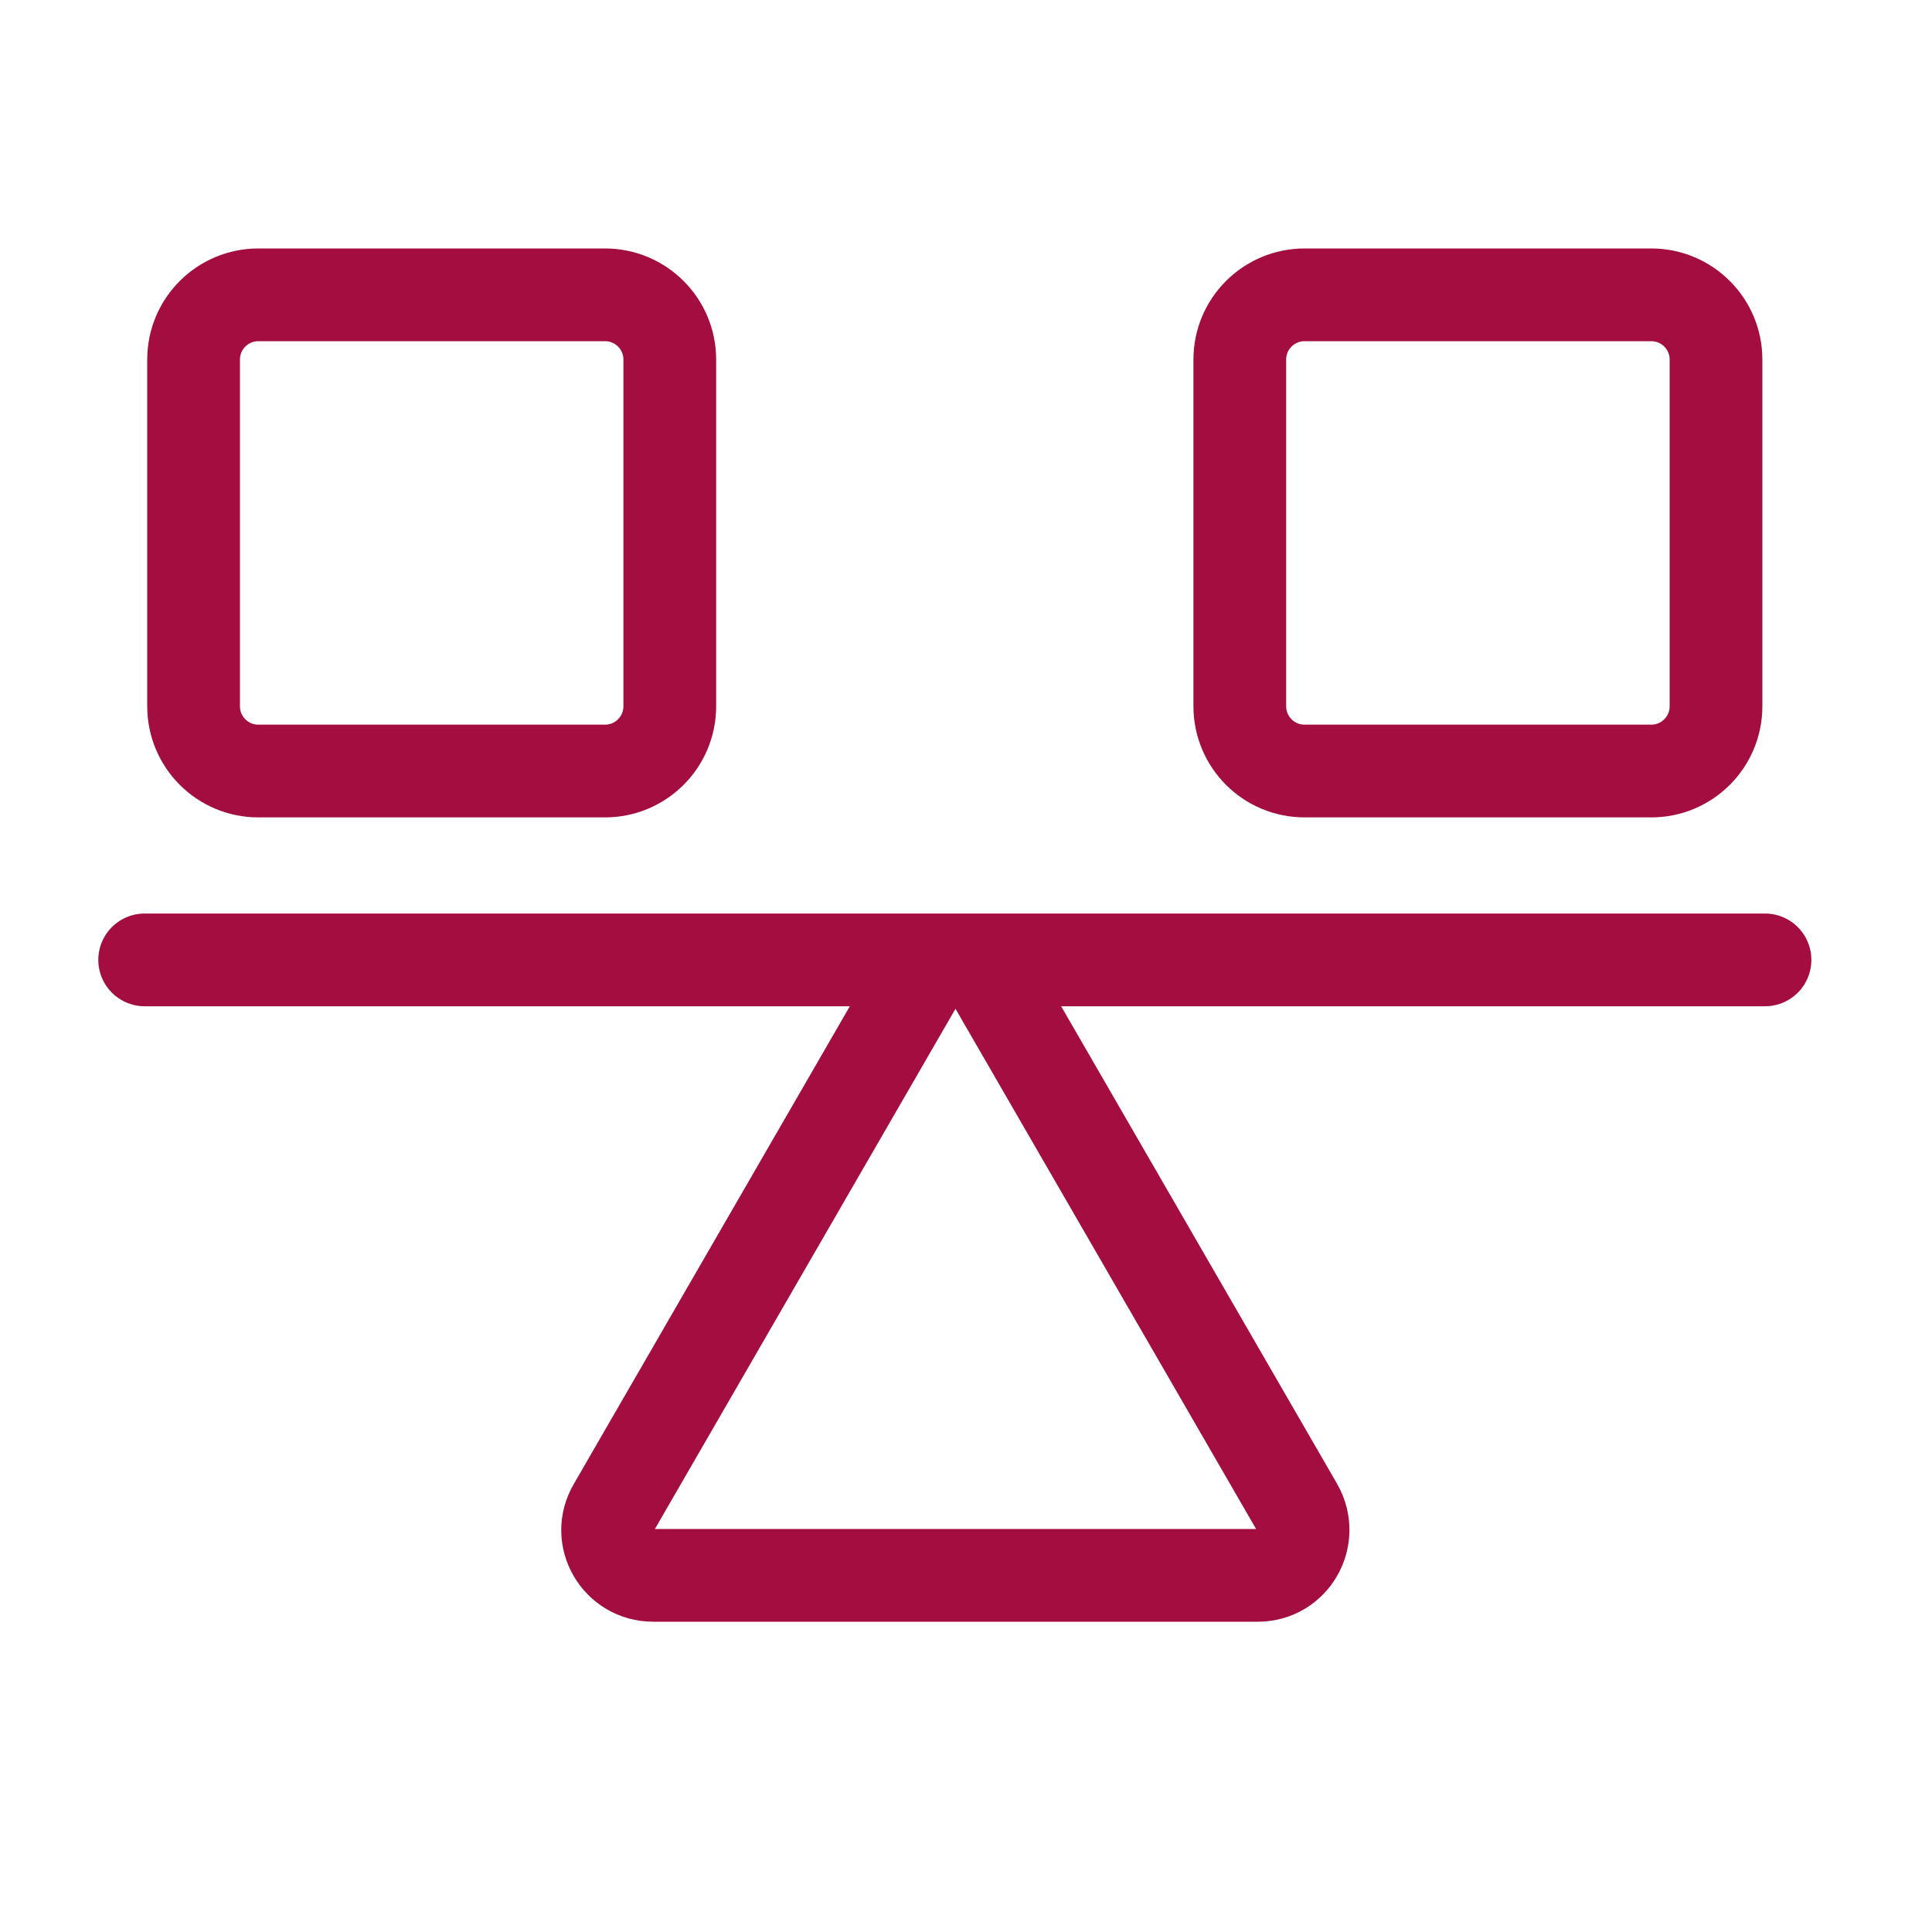 <svg xmlns="http://www.w3.org/2000/svg" fill="none" viewBox="0 0 25 25" height="25" width="25">
<path stroke-linejoin="round" stroke-linecap="round" stroke-width="1.2" stroke="#A40D3F" d="M1.872 12.421H22.839"></path>
<path stroke-linejoin="round" stroke-linecap="round" stroke-width="1.2" stroke="#A40D3F" d="M12.351 20.385H8.453C7.998 20.385 7.713 19.895 7.945 19.502L9.898 16.122L11.851 12.742C12.074 12.35 12.645 12.35 12.877 12.742L14.83 16.122L16.783 19.502C17.006 19.895 16.73 20.385 16.275 20.385H12.377H12.351Z"></path>
<path stroke-linejoin="round" stroke-linecap="round" stroke-width="1.2" stroke="#A40D3F" d="M7.829 3.815H3.343C2.88 3.815 2.505 4.19 2.505 4.653V9.139C2.505 9.602 2.88 9.977 3.343 9.977H7.829C8.292 9.977 8.667 9.602 8.667 9.139V4.653C8.667 4.19 8.292 3.815 7.829 3.815Z"></path>
<path stroke-linejoin="round" stroke-linecap="round" stroke-width="1.2" stroke="#A40D3F" d="M21.367 3.815H16.881C16.418 3.815 16.043 4.19 16.043 4.653V9.139C16.043 9.602 16.418 9.977 16.881 9.977H21.367C21.83 9.977 22.205 9.602 22.205 9.139V4.653C22.205 4.19 21.83 3.815 21.367 3.815Z"></path>
</svg>
